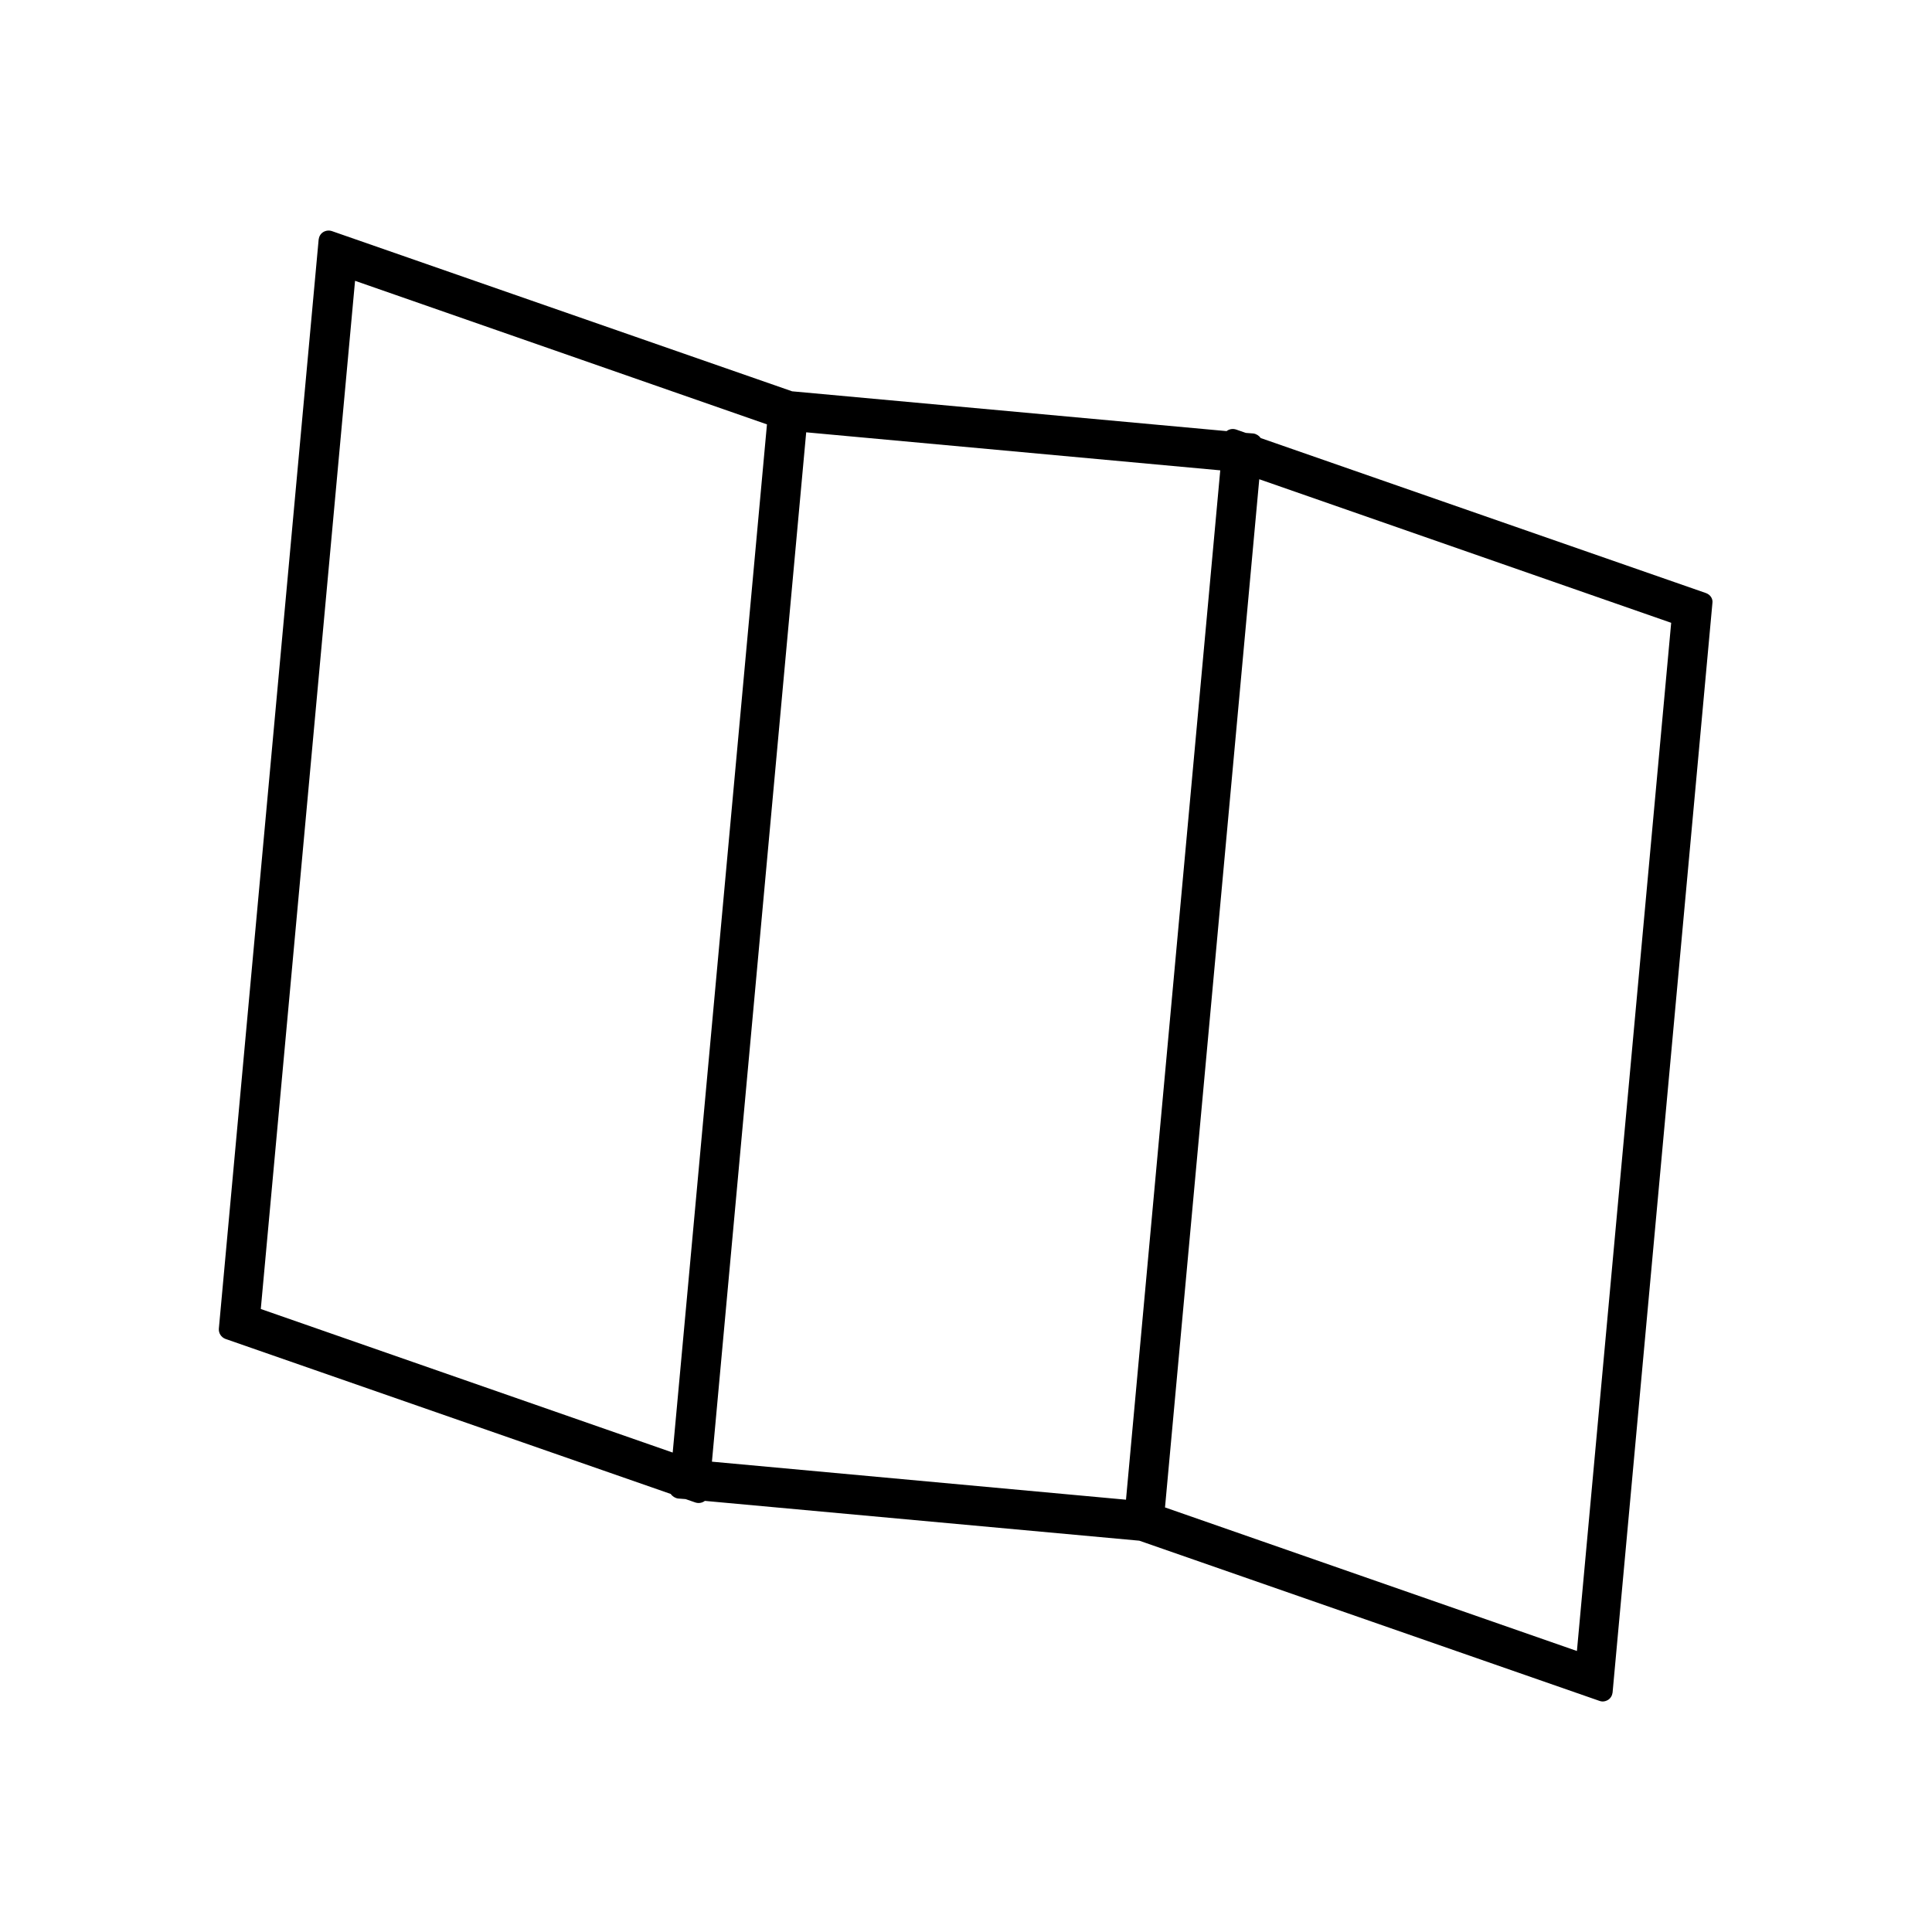 <?xml version="1.0" encoding="UTF-8"?>
<!-- Uploaded to: ICON Repo, www.svgrepo.com, Generator: ICON Repo Mixer Tools -->
<svg fill="#000000" width="800px" height="800px" version="1.1" viewBox="144 144 512 512" xmlns="http://www.w3.org/2000/svg">
 <path d="m596.12 301.18-118.03-41.094c-0.418-0.629-1.156-1.102-1.941-1.207l-1.996-0.156-2.57-0.891c-0.789-0.262-1.625-0.156-2.309 0.262-0.051 0.051-0.156 0.105-0.211 0.156l-115.14-10.547-121.96-42.457c-0.789-0.262-1.625-0.156-2.309 0.262-0.684 0.418-1.102 1.156-1.207 1.941l-26.449 288.64c-0.105 1.207 0.629 2.309 1.73 2.731l118.03 41.094c0.418 0.629 1.156 1.102 1.941 1.207l1.996 0.156 2.57 0.891c0.789 0.262 1.625 0.156 2.309-0.262 0.051-0.051 0.156-0.105 0.211-0.156l115.14 10.547 121.96 42.457c0.262 0.105 0.578 0.156 0.84 0.156 0.473 0 0.996-0.156 1.418-0.418 0.684-0.418 1.102-1.156 1.207-1.941l26.449-288.64c0.211-1.211-0.527-2.312-1.68-2.731zm-269.91 184.94-3.938 42.824-109.16-38.047 24.98-272.48 109.16 38.047zm116.19 55.316-109.73-10.078 24.98-272.79 109.73 10.078zm119.5 40.094-109.16-38.047 24.98-272.48 109.16 38.047z"/>
</svg>